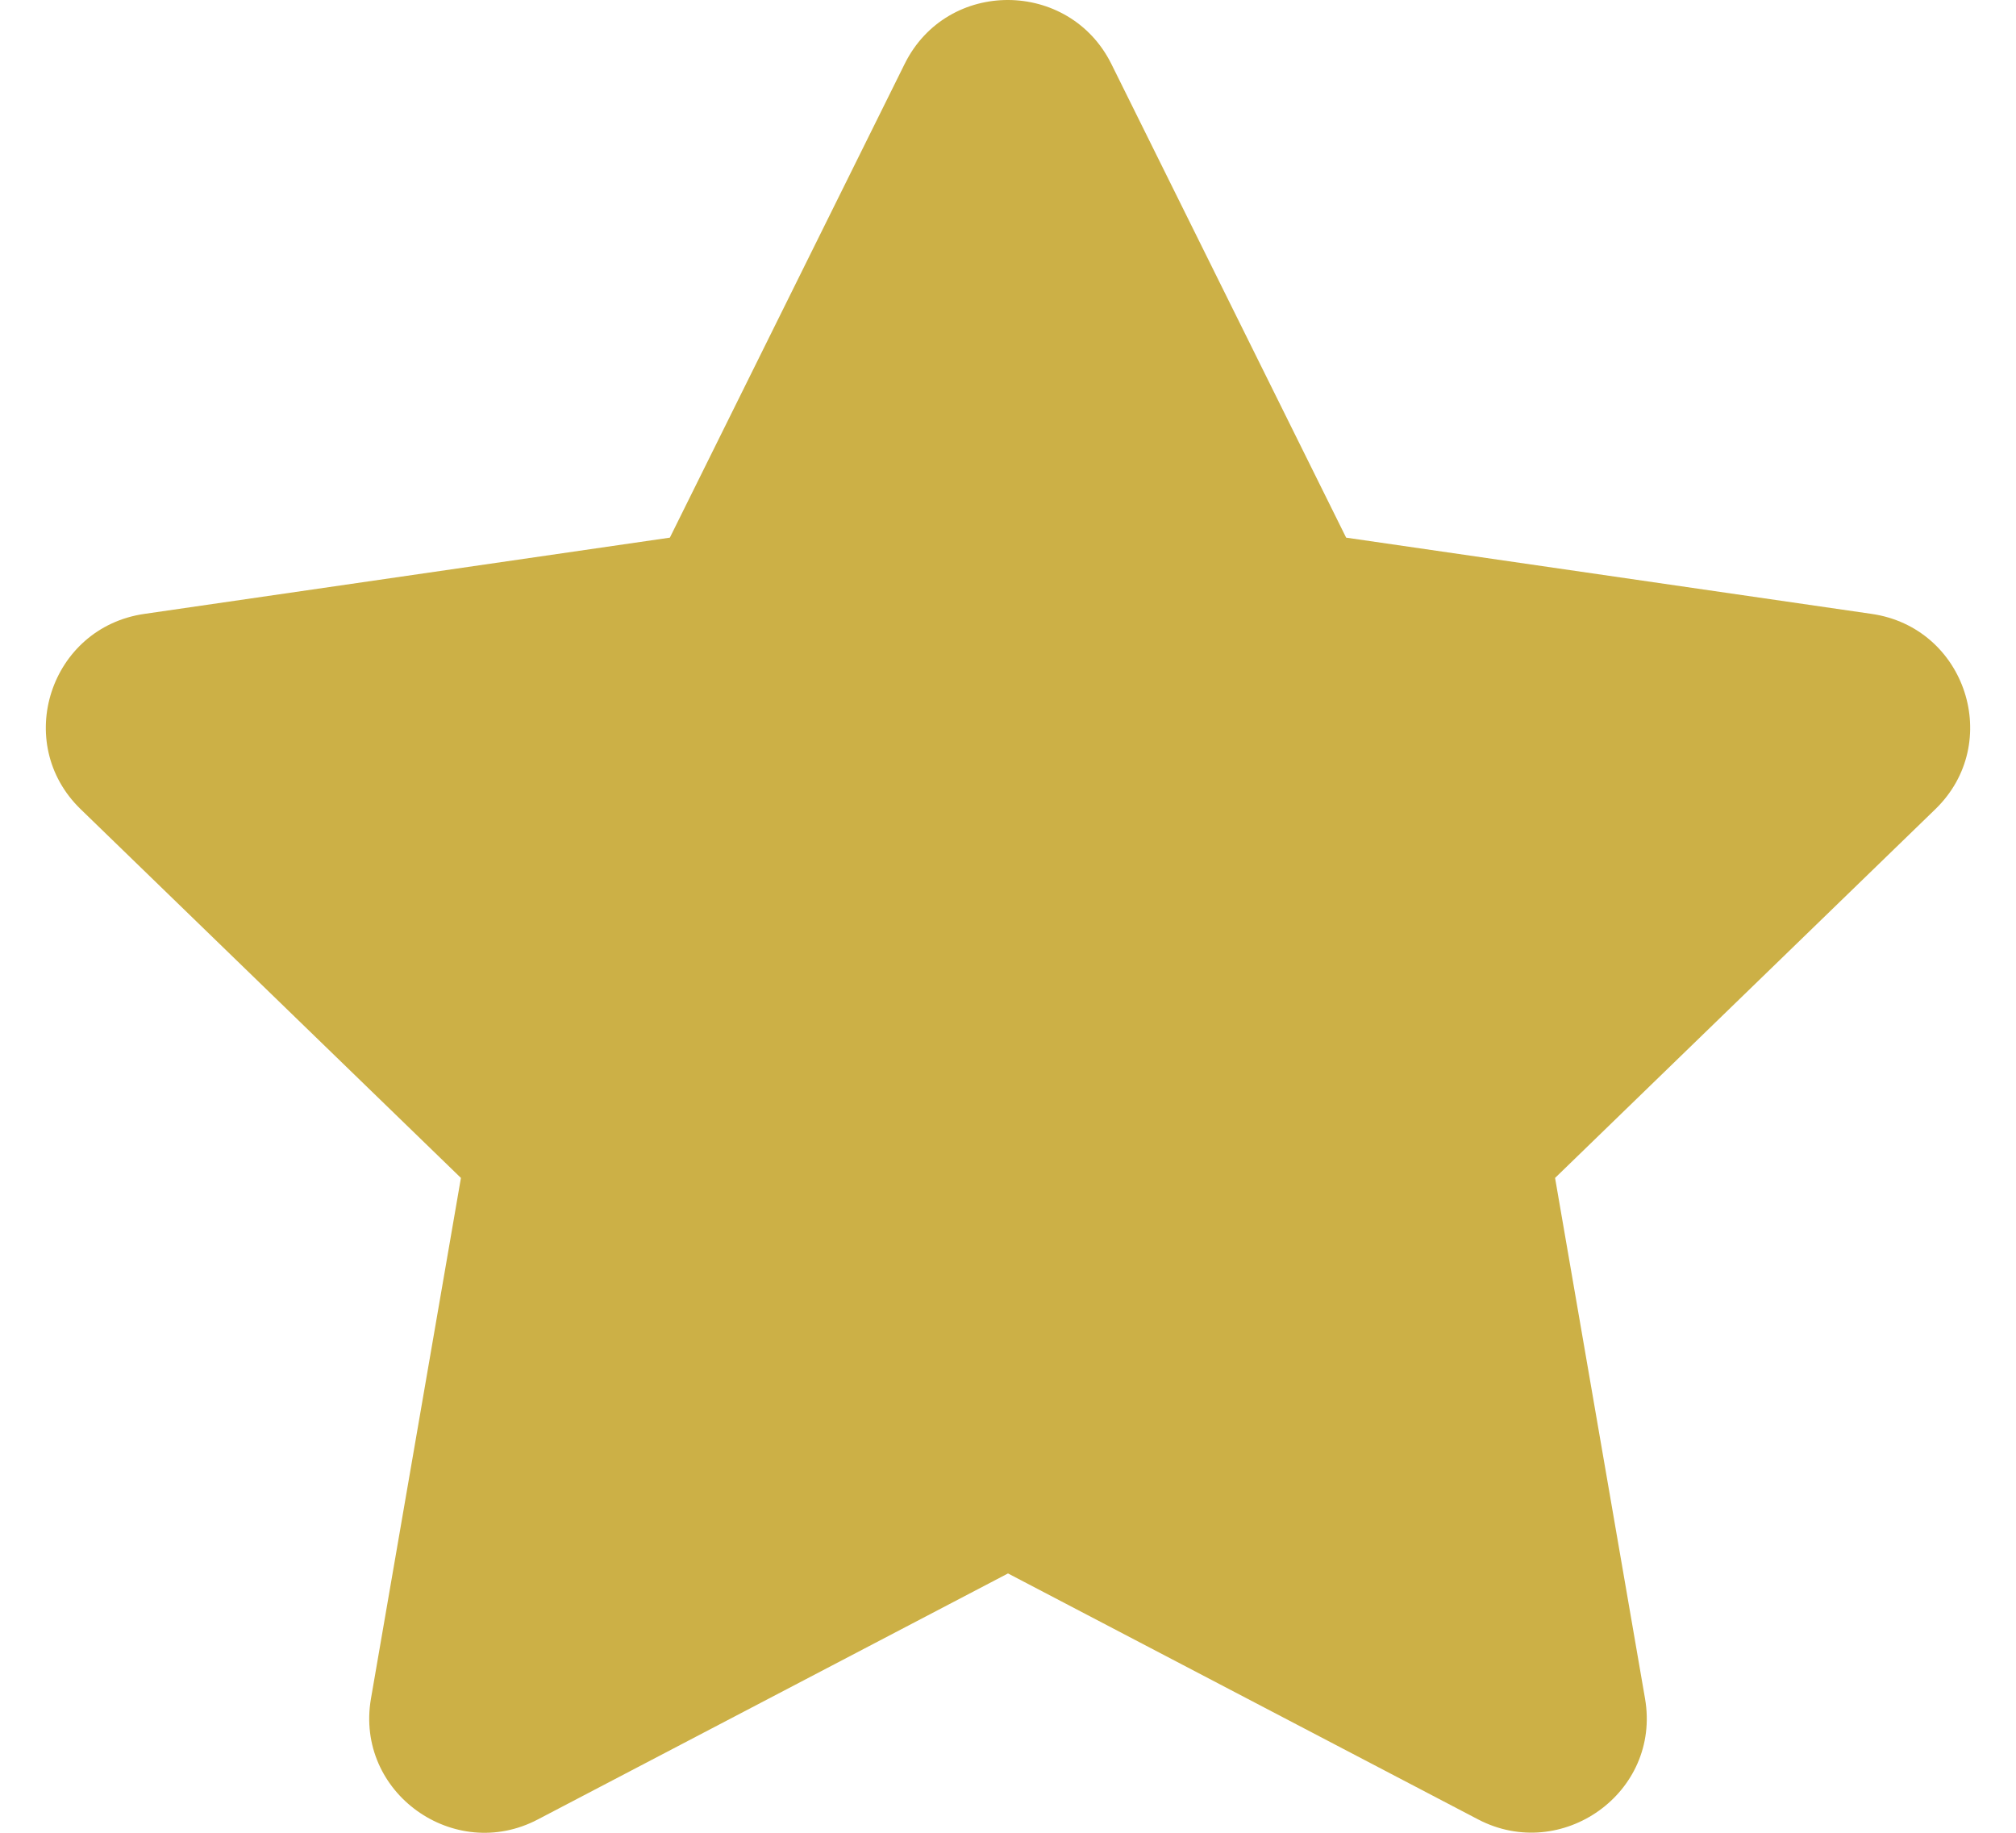 <svg width="22" height="20" viewBox="0 0 22 20" fill="none" xmlns="http://www.w3.org/2000/svg">
<path d="M9.873 0.696L7.31 5.867L1.576 6.699C0.547 6.847 0.135 8.109 0.881 8.831L5.03 12.854L4.048 18.537C3.872 19.564 4.959 20.334 5.87 19.854L11 17.17L16.13 19.854C17.041 20.33 18.128 19.564 17.952 18.537L16.97 12.854L21.119 8.831C21.865 8.109 21.453 6.847 20.424 6.699L14.69 5.867L12.127 0.696C11.667 -0.226 10.337 -0.238 9.873 0.696Z" fill="#CCB046"/>
</svg>
